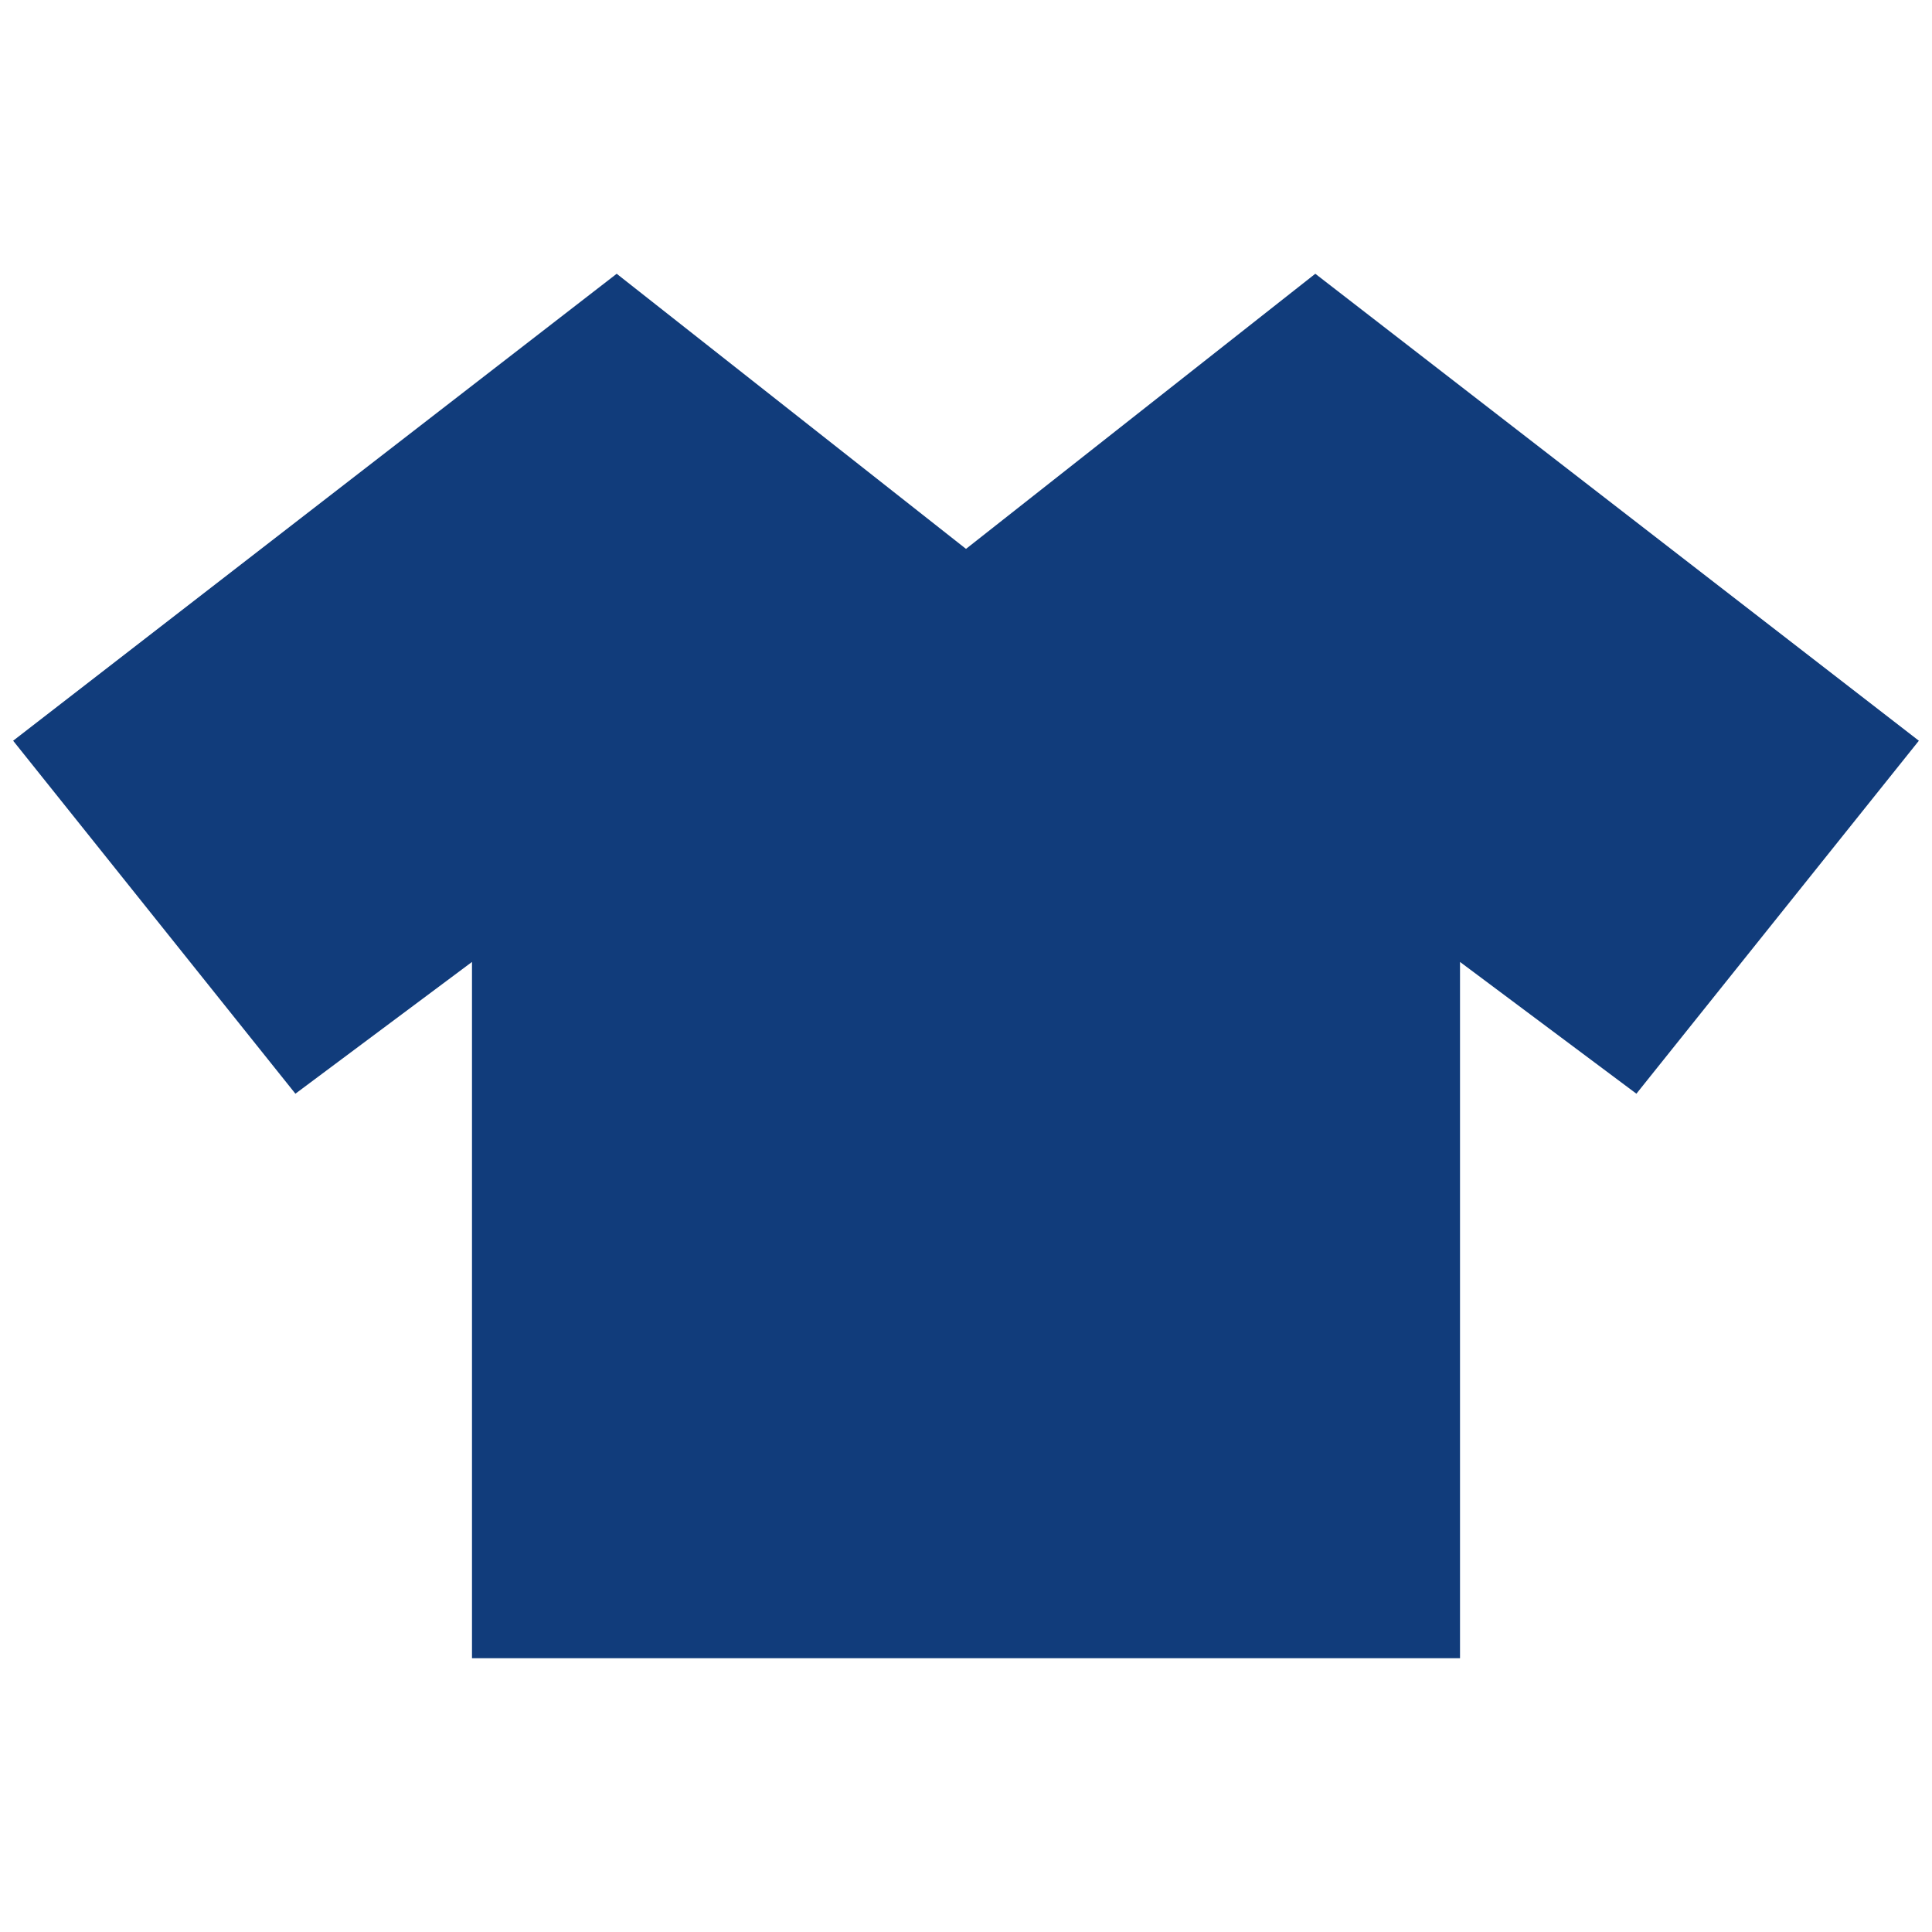 <svg width="100" height="100" xmlns="http://www.w3.org/2000/svg" viewBox="0 0 100 100"><defs><style>.cls-1{fill:none;}.cls-2{fill:#113c7b;}</style></defs><g id="レイヤー_2" data-name="レイヤー 2"><g id="レイヤー_1-2" data-name="レイヤー 1"><rect class="cls-1" width="100" height="100"/><polygon class="cls-2" points="68.08 14.17 50 28.41 31.92 14.17 0.68 38.34 15.29 56.61 24.43 49.79 24.43 85.83 75.57 85.83 75.57 49.79 84.7 56.61 99.32 38.34 68.08 14.17"/></g></g></svg>